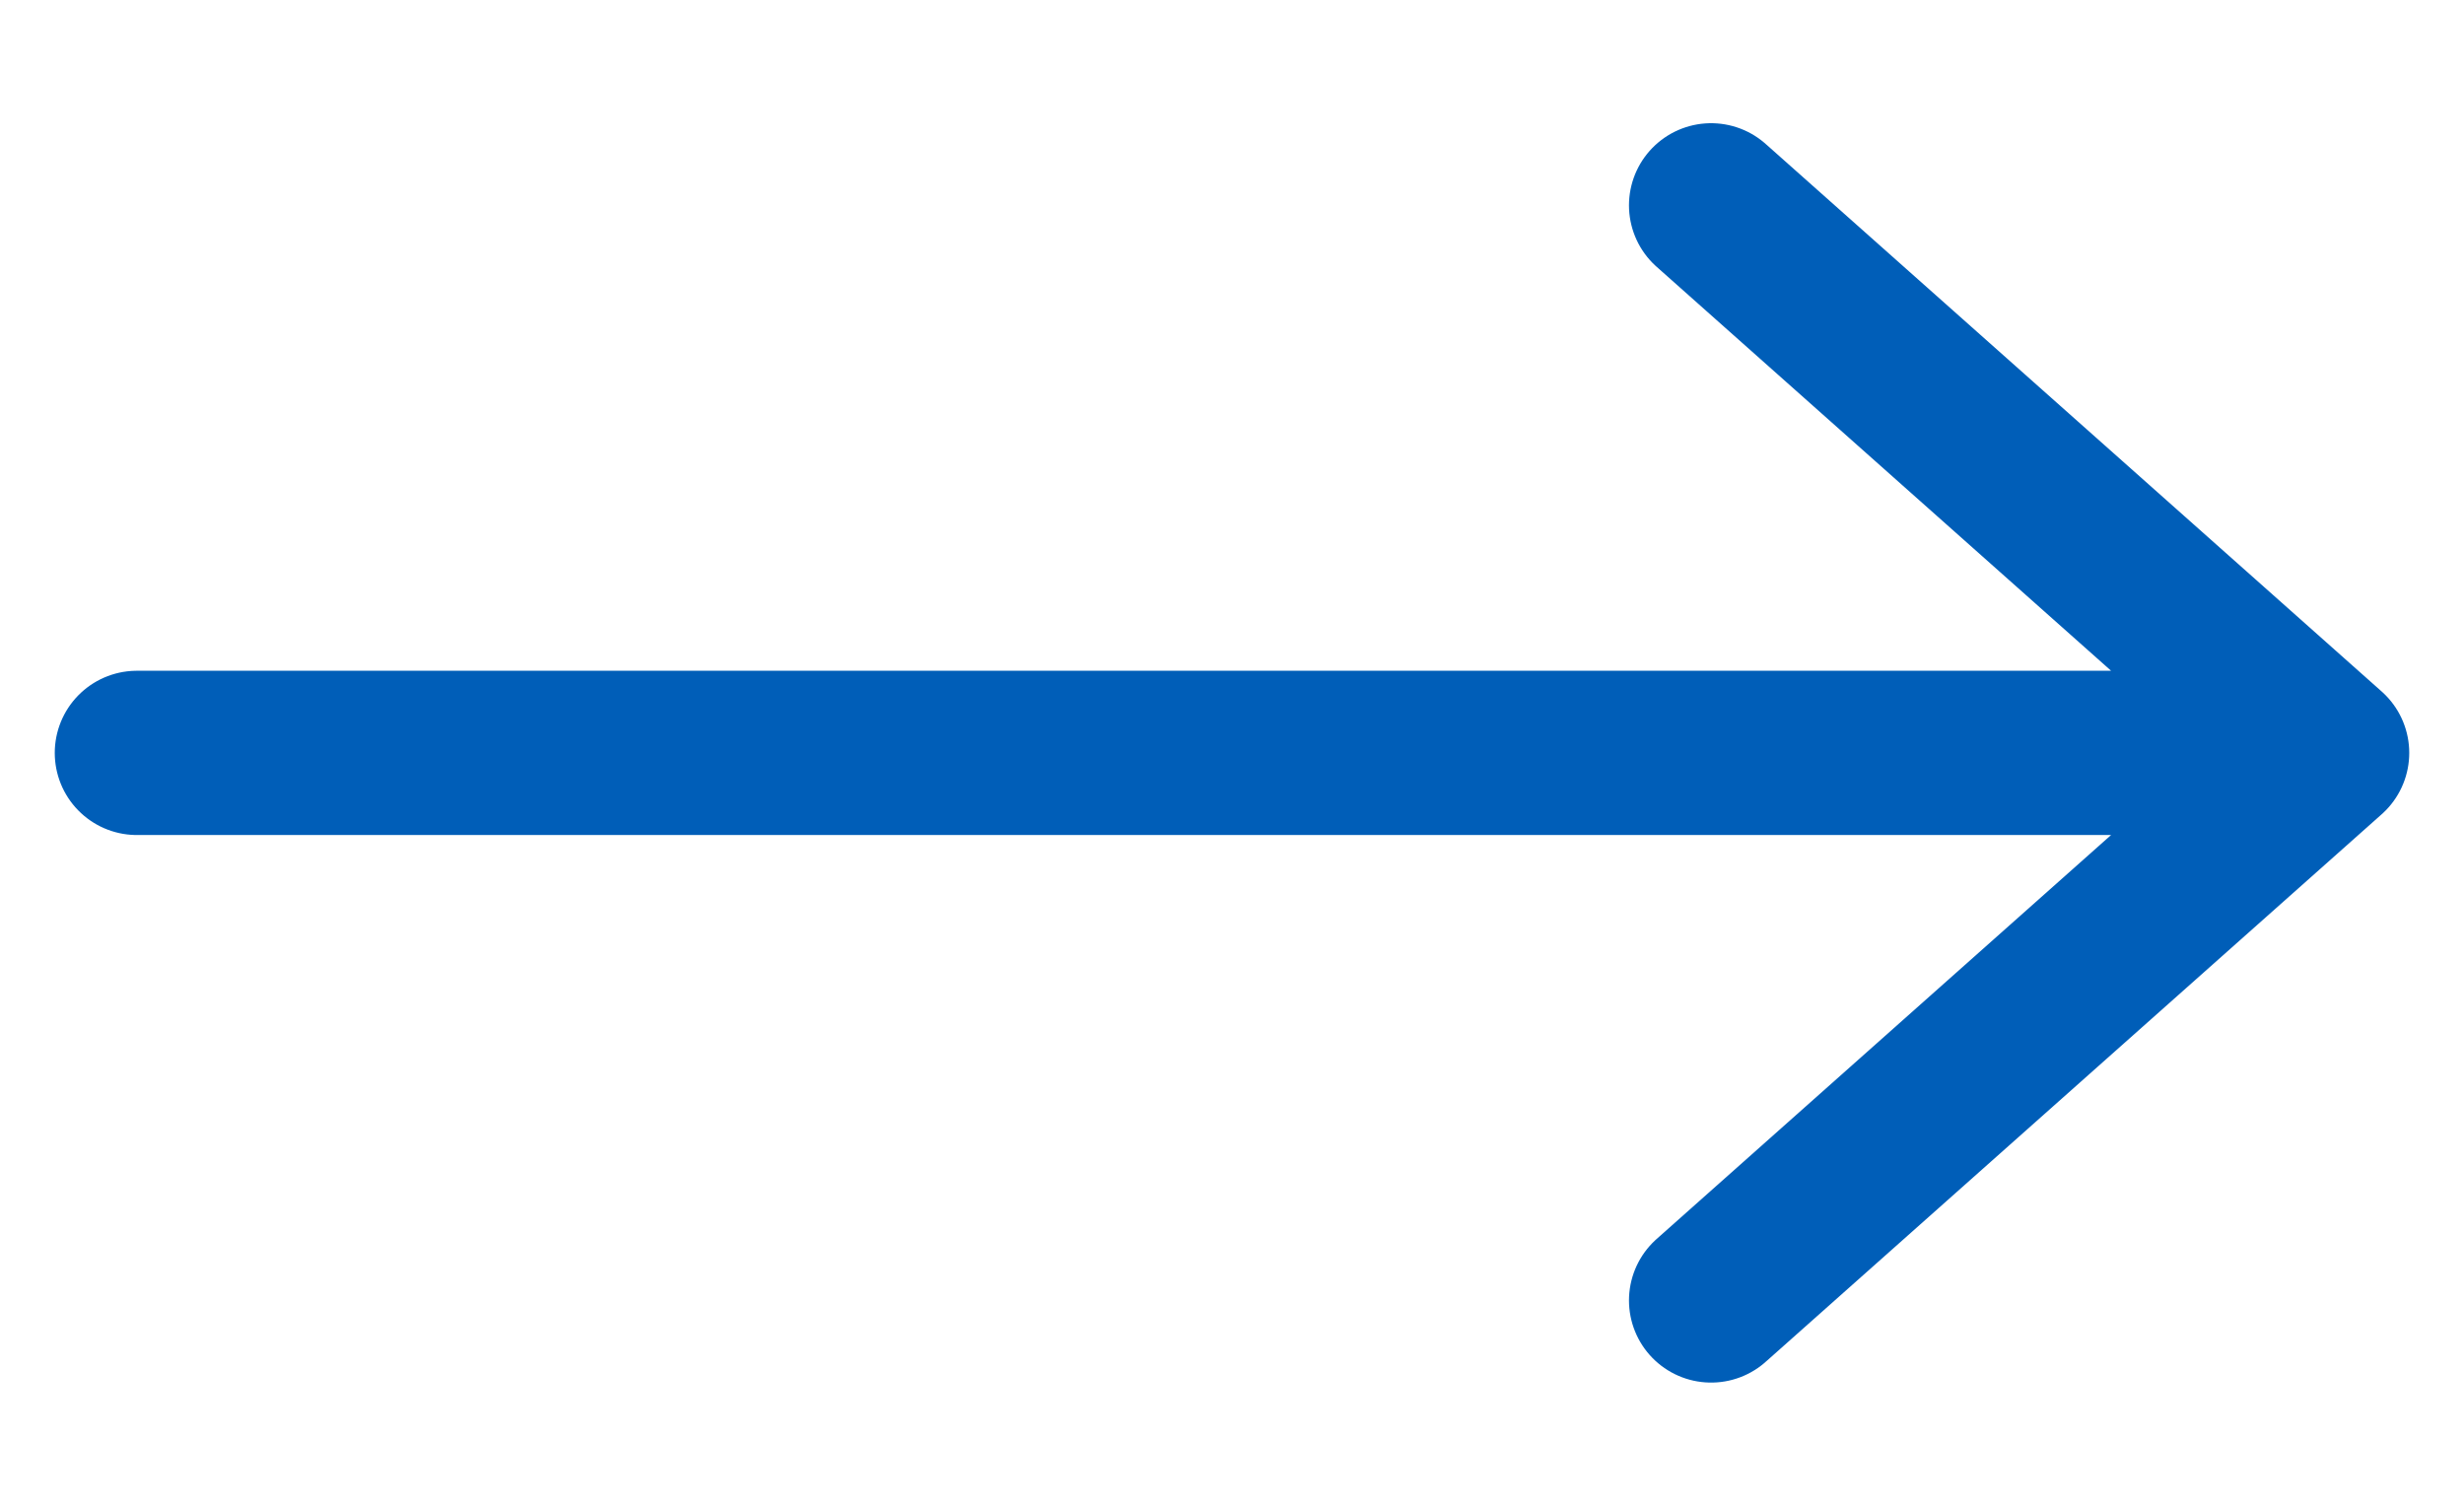 <svg xmlns="http://www.w3.org/2000/svg" width="18" height="11" fill="none" xmlns:v="https://vecta.io/nano"><path d="M12.5 1.5l4.5 4m0 0l-4.5 4m4.5-4H1" stroke="#005eb8" stroke-width="1.2" stroke-linecap="round" stroke-linejoin="round"/></svg>